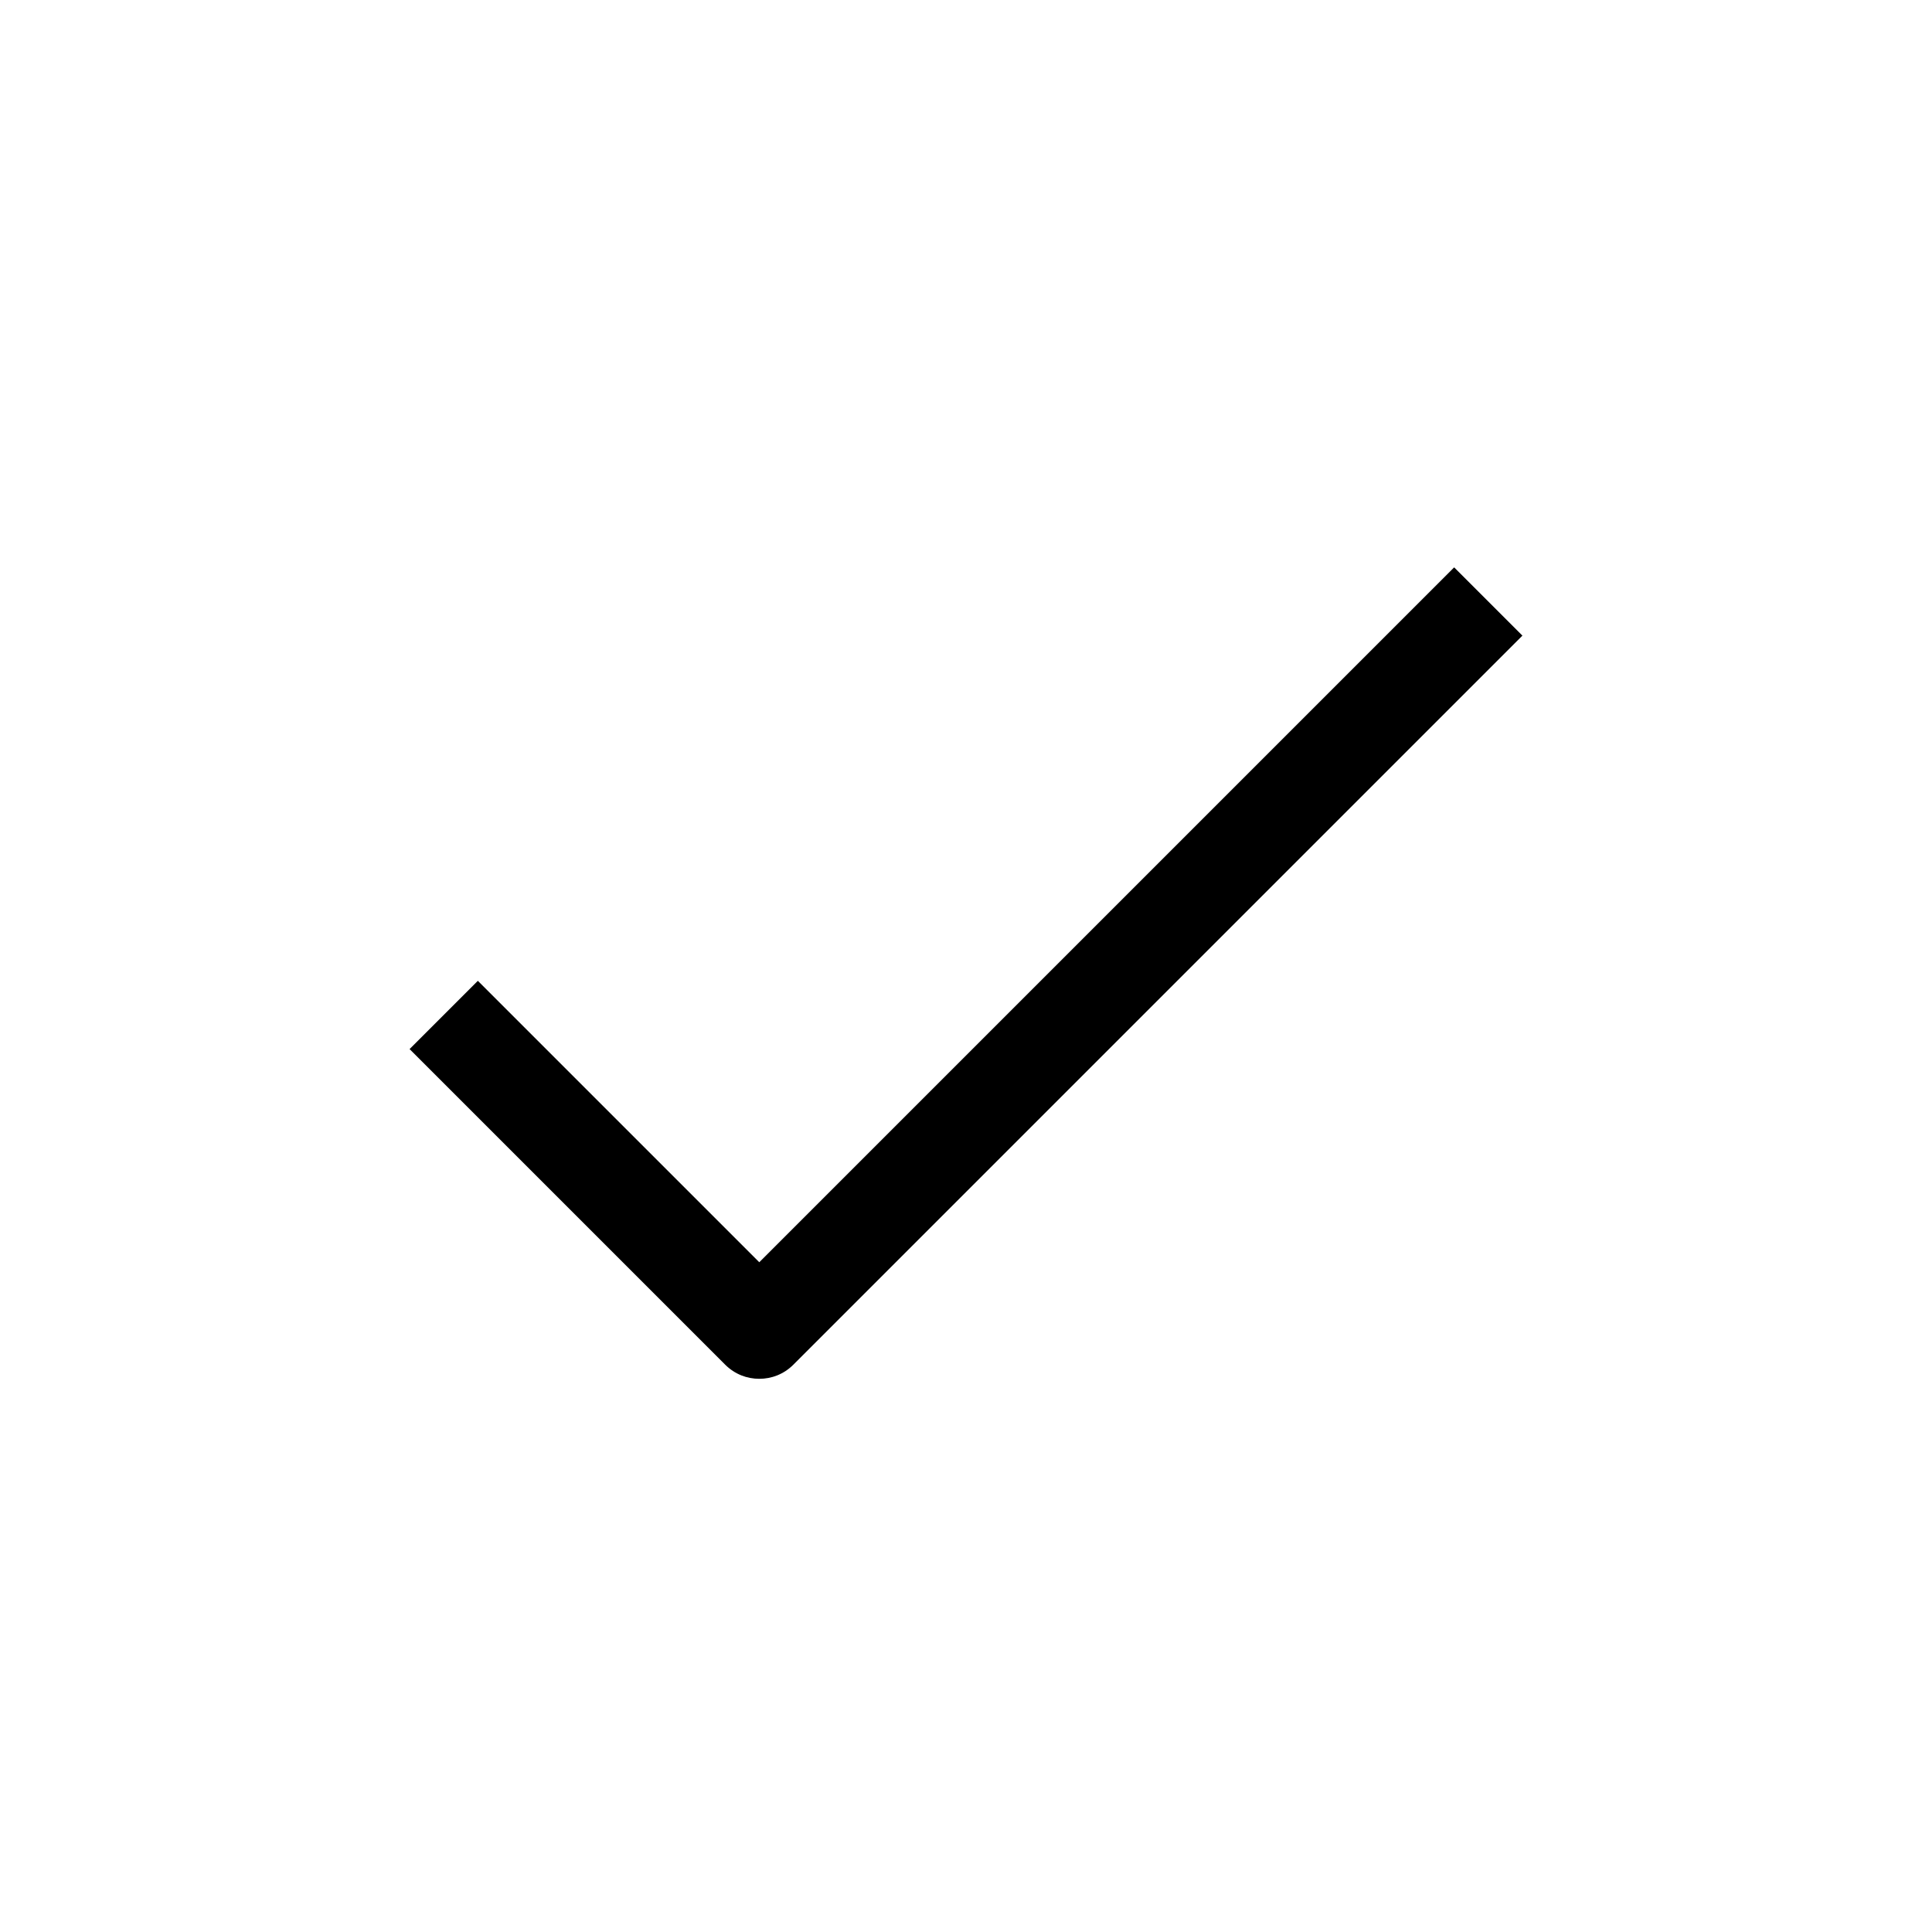 <?xml version="1.0" encoding="UTF-8"?><svg id="a" xmlns="http://www.w3.org/2000/svg" viewBox="0 0 30 30"><path d="M11.79,21.41c-.19,0-.38-.07-.53-.22l-4.9-4.9,1.06-1.06,4.37,4.37,10.79-10.79,1.06,1.06-11.32,11.32c-.15,.15-.34,.22-.53,.22Z"/></svg>